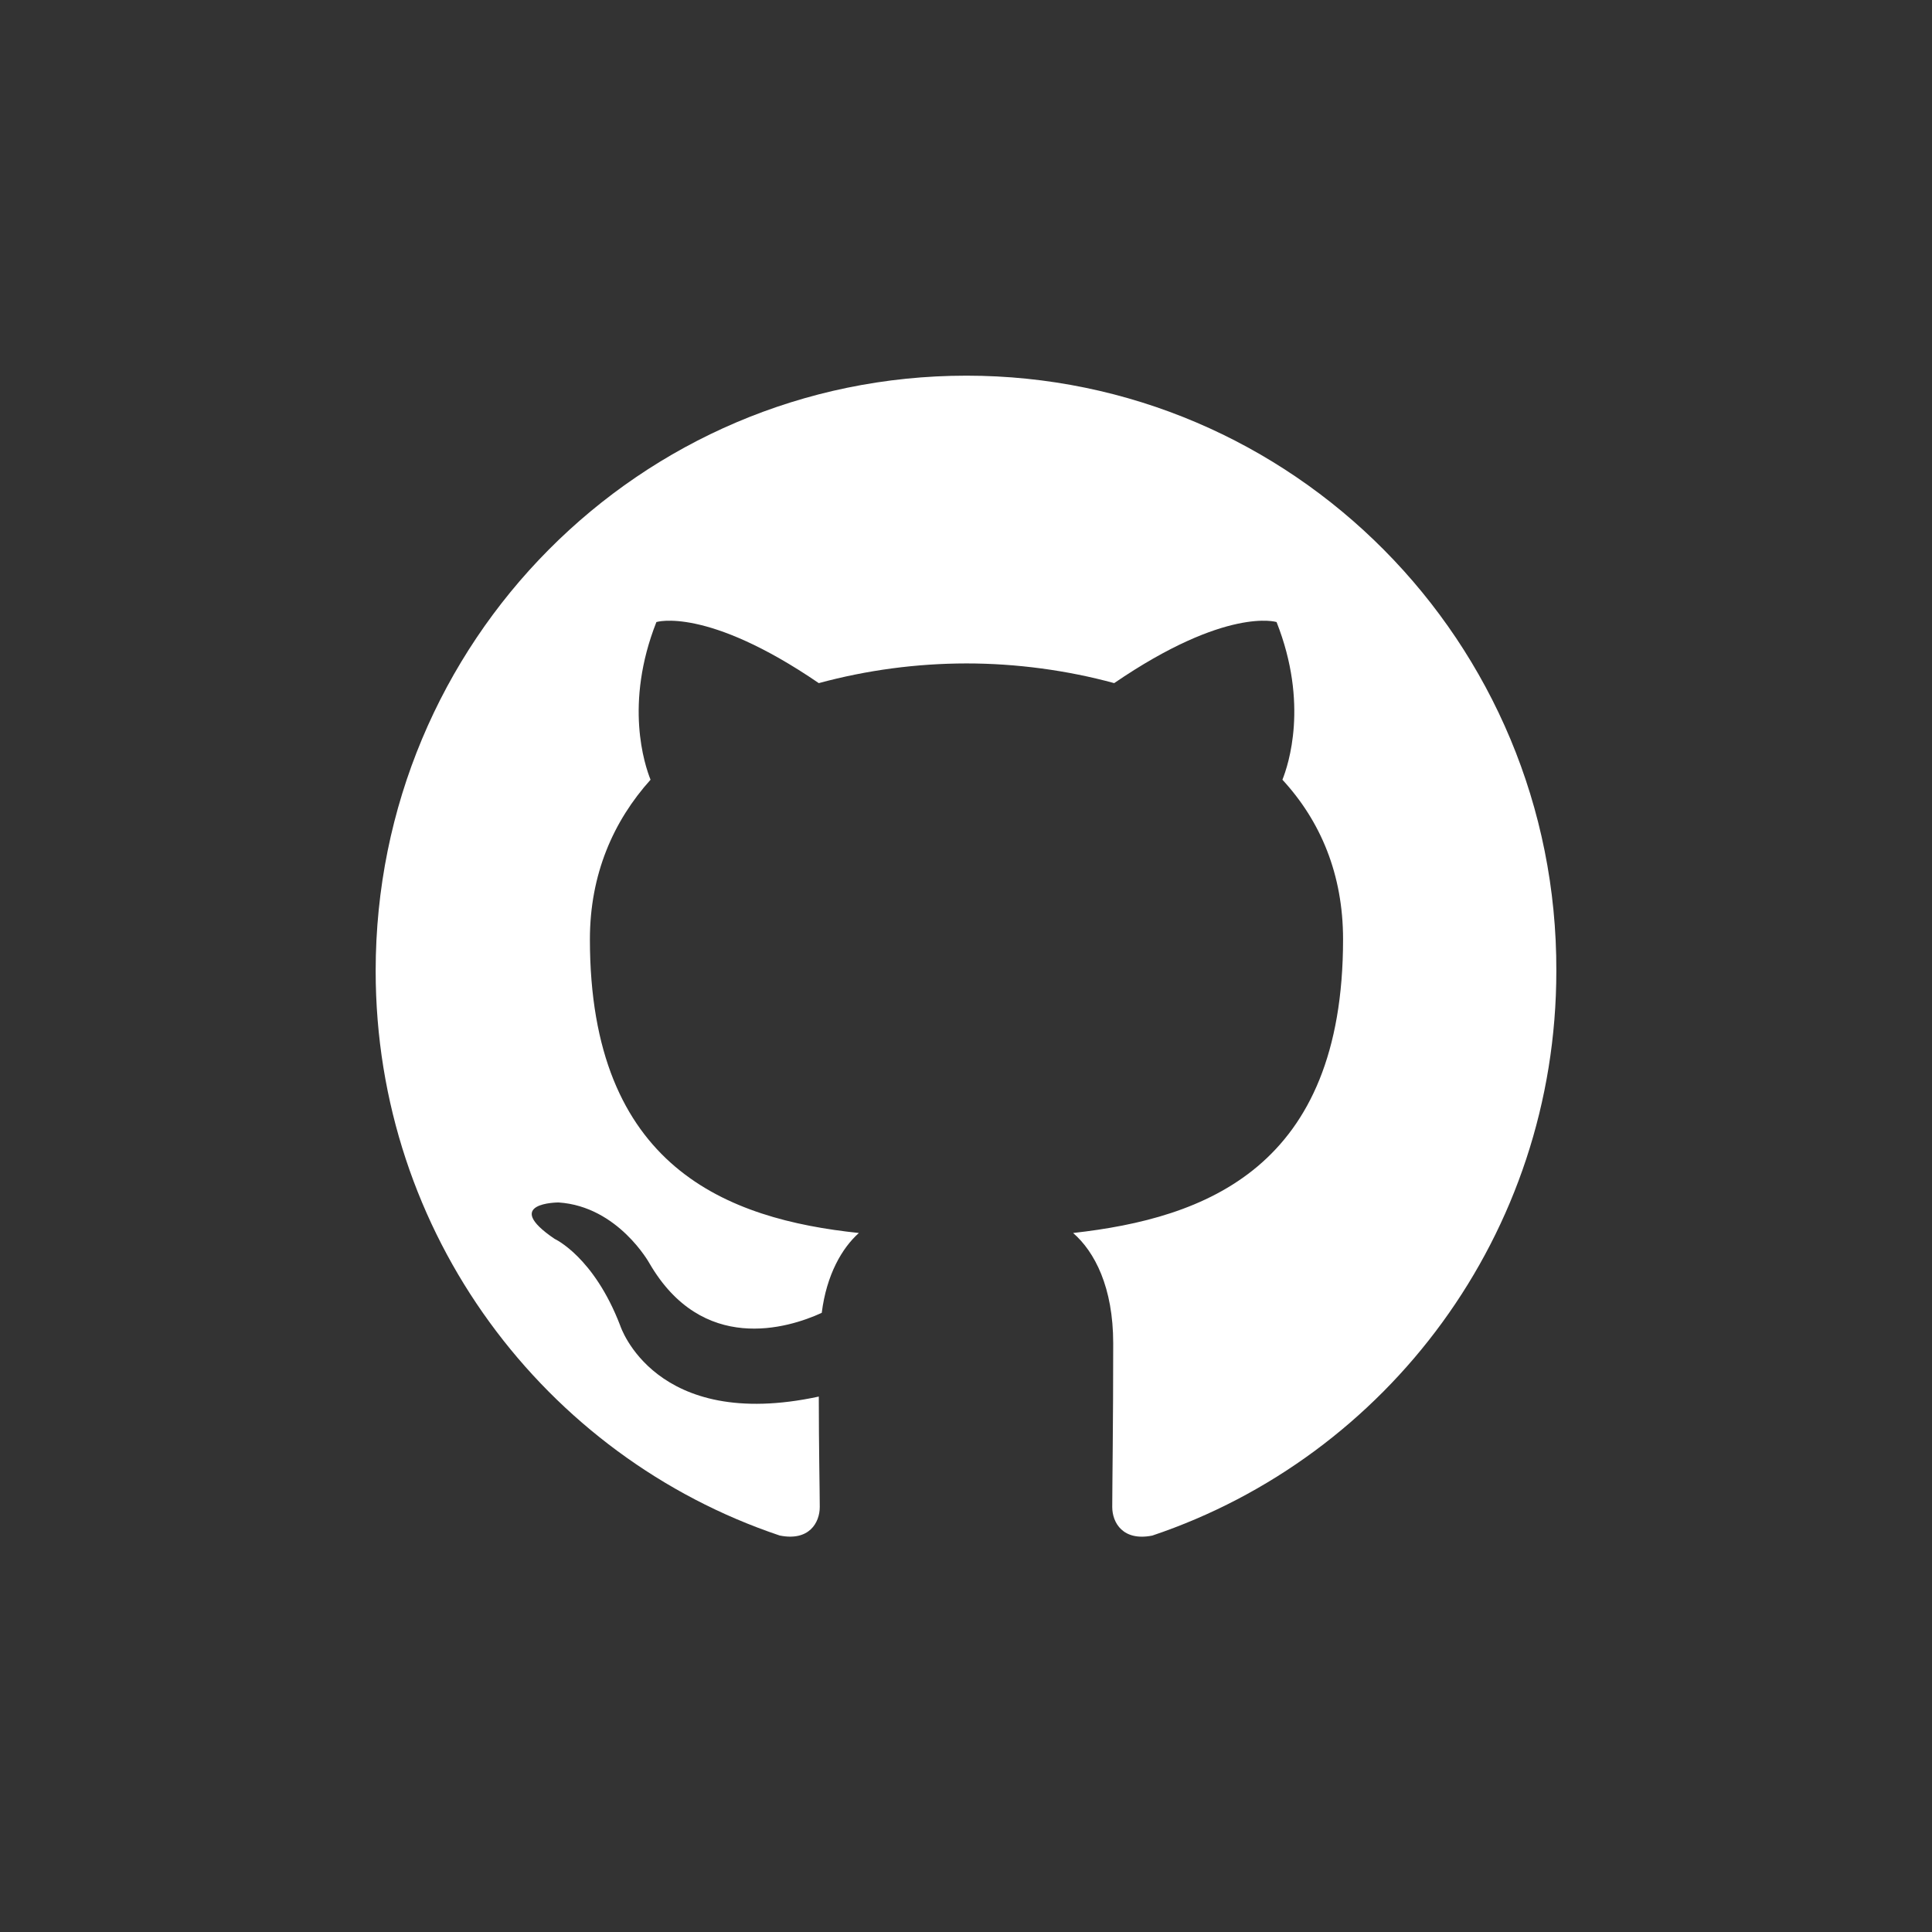 <svg width="36" height="36" viewBox="0 0 36 36" fill="none" xmlns="http://www.w3.org/2000/svg">
  <rect x="0" y="0" width="36" height="36" fill="#333333" stroke="none"/>
  <g clip-path="url(#clip0_739_200)">
    <path fill-rule="evenodd" clip-rule="evenodd"
      d="M18.009 7C11.921 7 7 11.958 7 18.091C7 22.994 10.153 27.143 14.528 28.612C15.075 28.723 15.275 28.374 15.275 28.08C15.275 27.823 15.257 26.942 15.257 26.023C12.194 26.684 11.557 24.701 11.557 24.701C11.065 23.416 10.335 23.085 10.335 23.085C9.333 22.406 10.408 22.406 10.408 22.406C11.52 22.48 12.104 23.544 12.104 23.544C13.088 25.234 14.674 24.756 15.312 24.463C15.402 23.746 15.694 23.251 16.004 22.975C13.562 22.718 10.992 21.763 10.992 17.503C10.992 16.291 11.429 15.3 12.122 14.529C12.012 14.253 11.63 13.115 12.231 11.591C12.231 11.591 13.161 11.297 15.257 12.729C16.154 12.486 17.079 12.363 18.009 12.362C18.939 12.362 19.886 12.49 20.761 12.729C22.857 11.297 23.787 11.591 23.787 11.591C24.389 13.115 24.006 14.253 23.896 14.529C24.607 15.3 25.026 16.291 25.026 17.503C25.026 21.763 22.456 22.7 19.996 22.975C20.397 23.324 20.743 23.985 20.743 25.032C20.743 26.519 20.725 27.713 20.725 28.08C20.725 28.374 20.925 28.723 21.472 28.613C25.847 27.143 29 22.994 29 18.091C29.018 11.958 24.079 7 18.009 7Z"
      fill="white" />
  </g>
  <defs>
    <clipPath id="clip0_739_200">
      <rect width="22" height="22" fill="white" transform="translate(7 7)" />
    </clipPath>
  </defs>
</svg>
